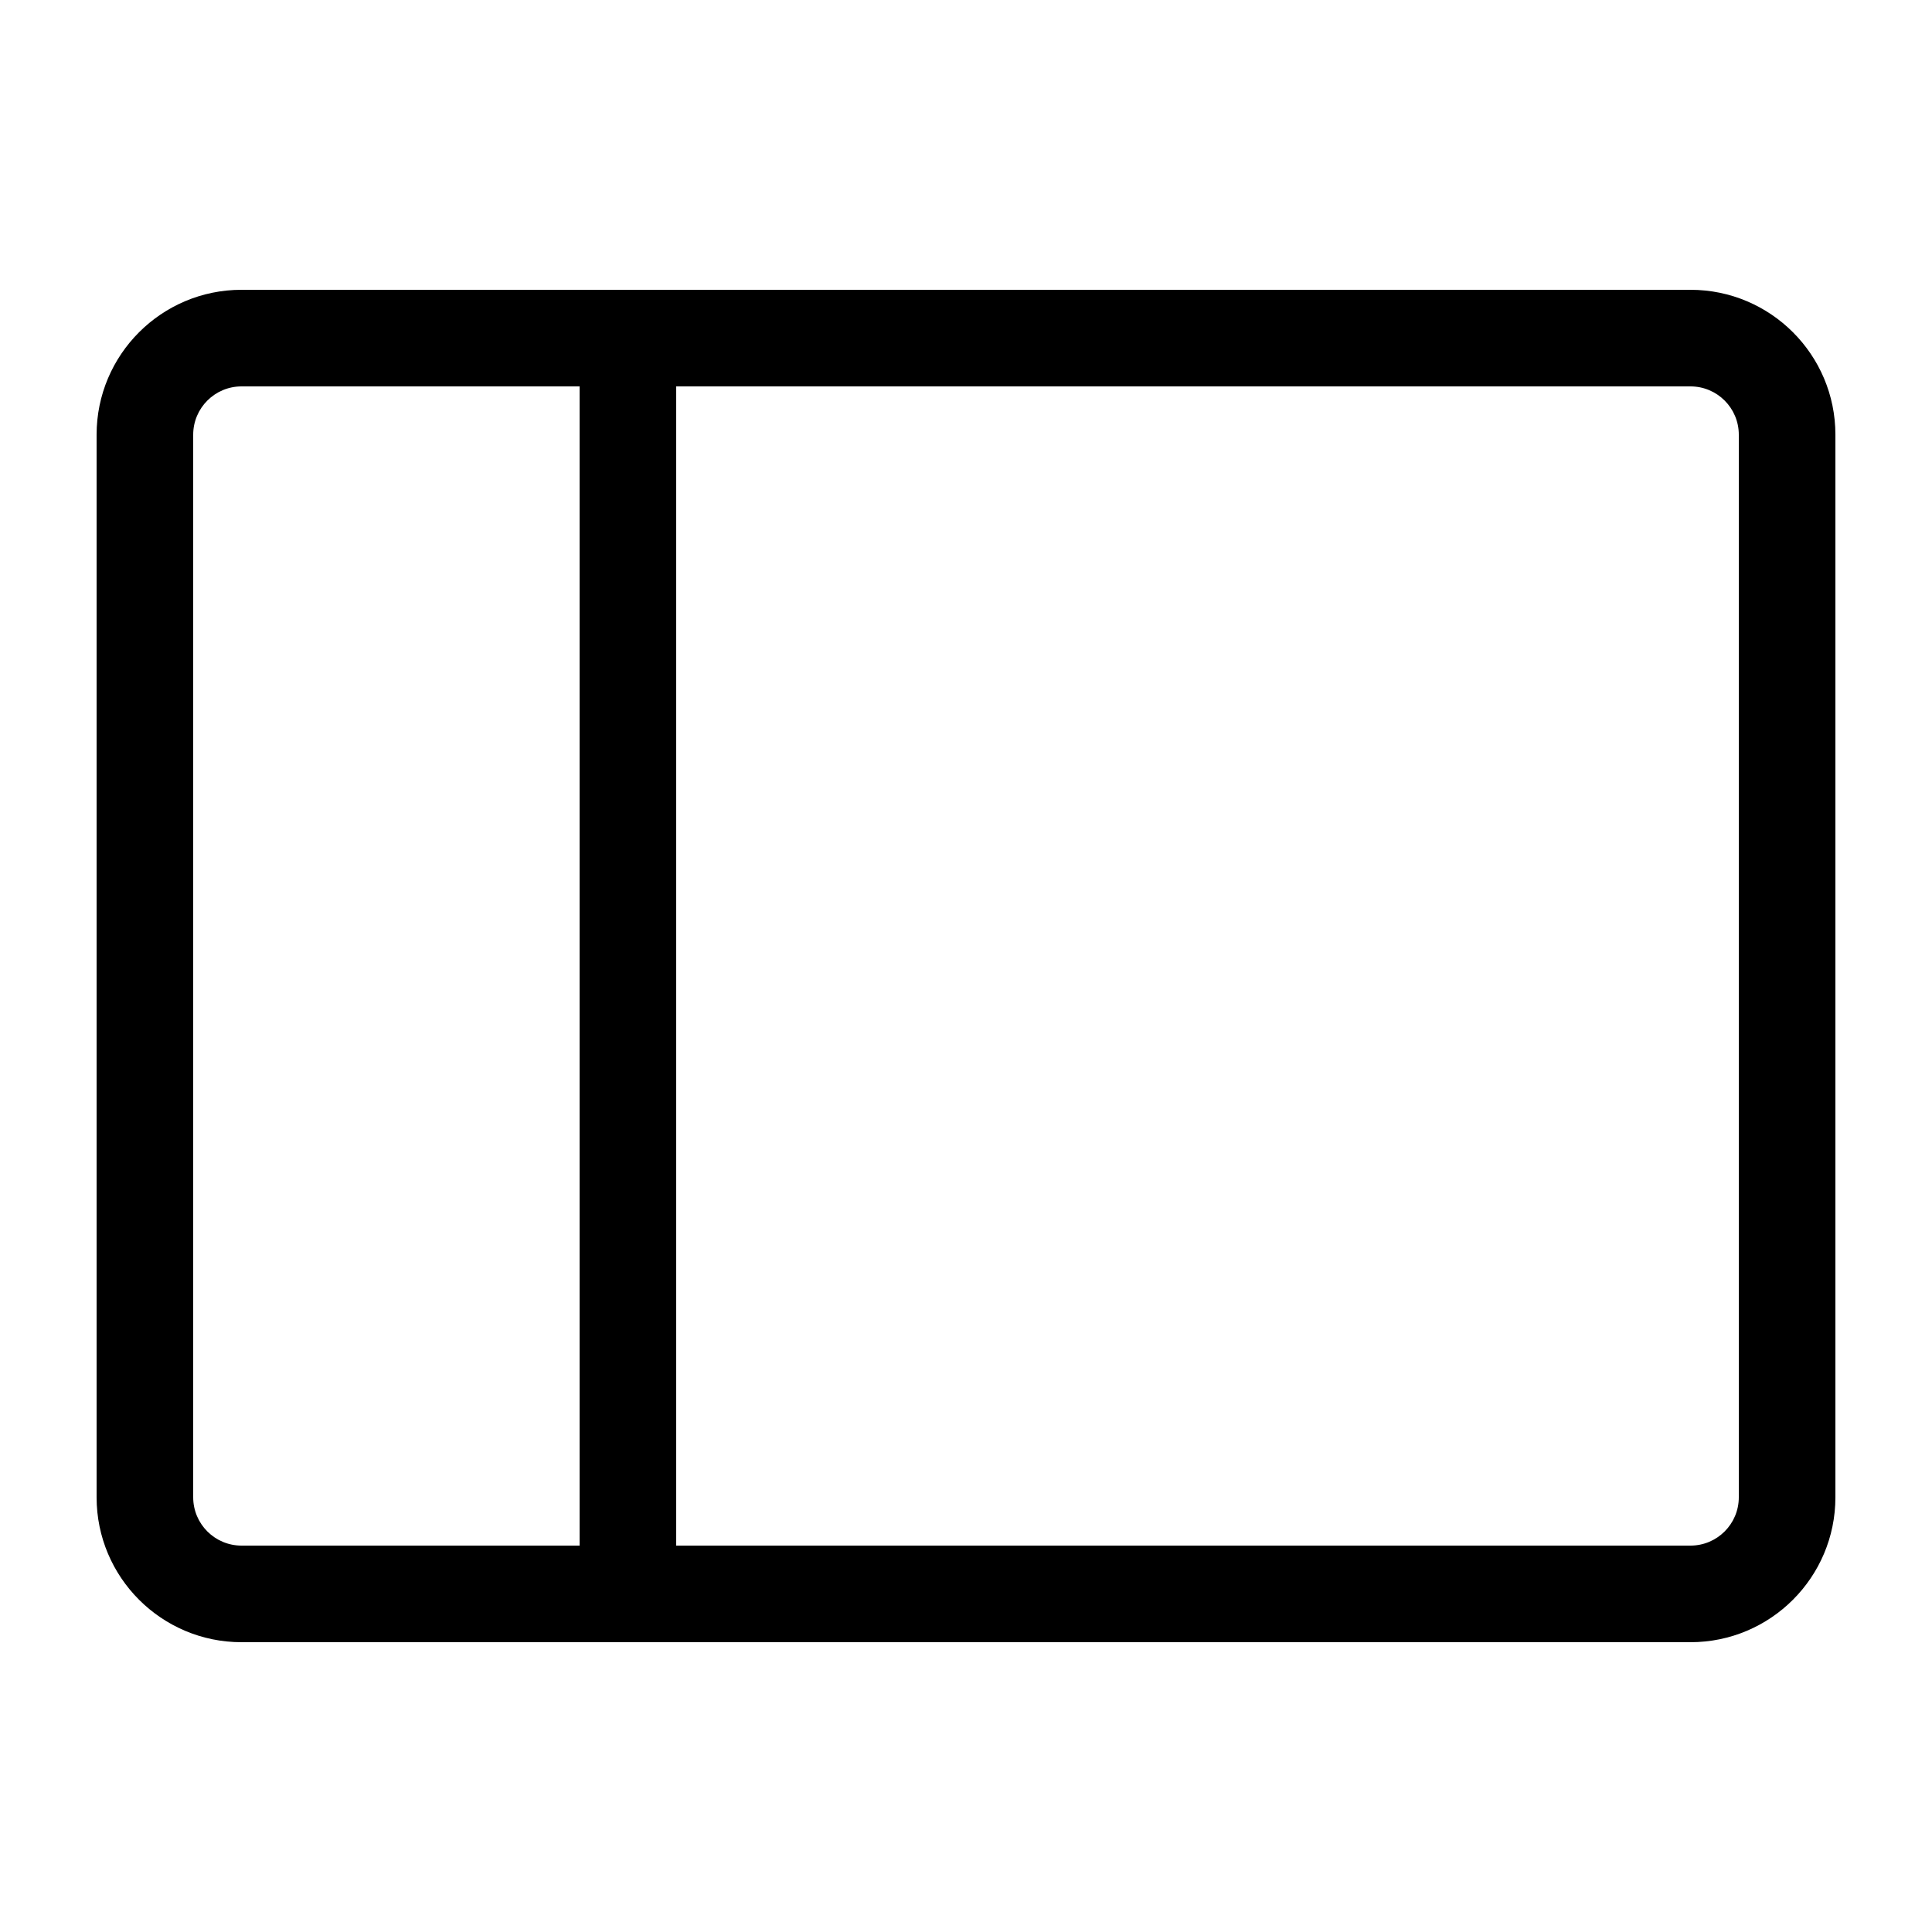<svg width="18" height="18" viewBox="0 0 20 20" fill="currentColor" xmlns="http://www.w3.org/2000/svg">
  <path fill-rule="evenodd" clip-rule="evenodd" d="M2.5 3C1.672 3 1 3.672 1 4.5V15.5C1 16.328 1.672 17 2.5 17H17.5C18.328 17 19 16.328 19 15.5V4.5C19 3.672 18.328 3 17.5 3H2.5ZM2 4.5C2 4.224 2.224 4 2.5 4H6V16H2.5C2.224 16 2 15.776 2 15.5V4.5ZM7 16H17.5C17.776 16 18 15.776 18 15.5V4.5C18 4.224 17.776 4 17.5 4H7V16Z"></path>
</svg>
